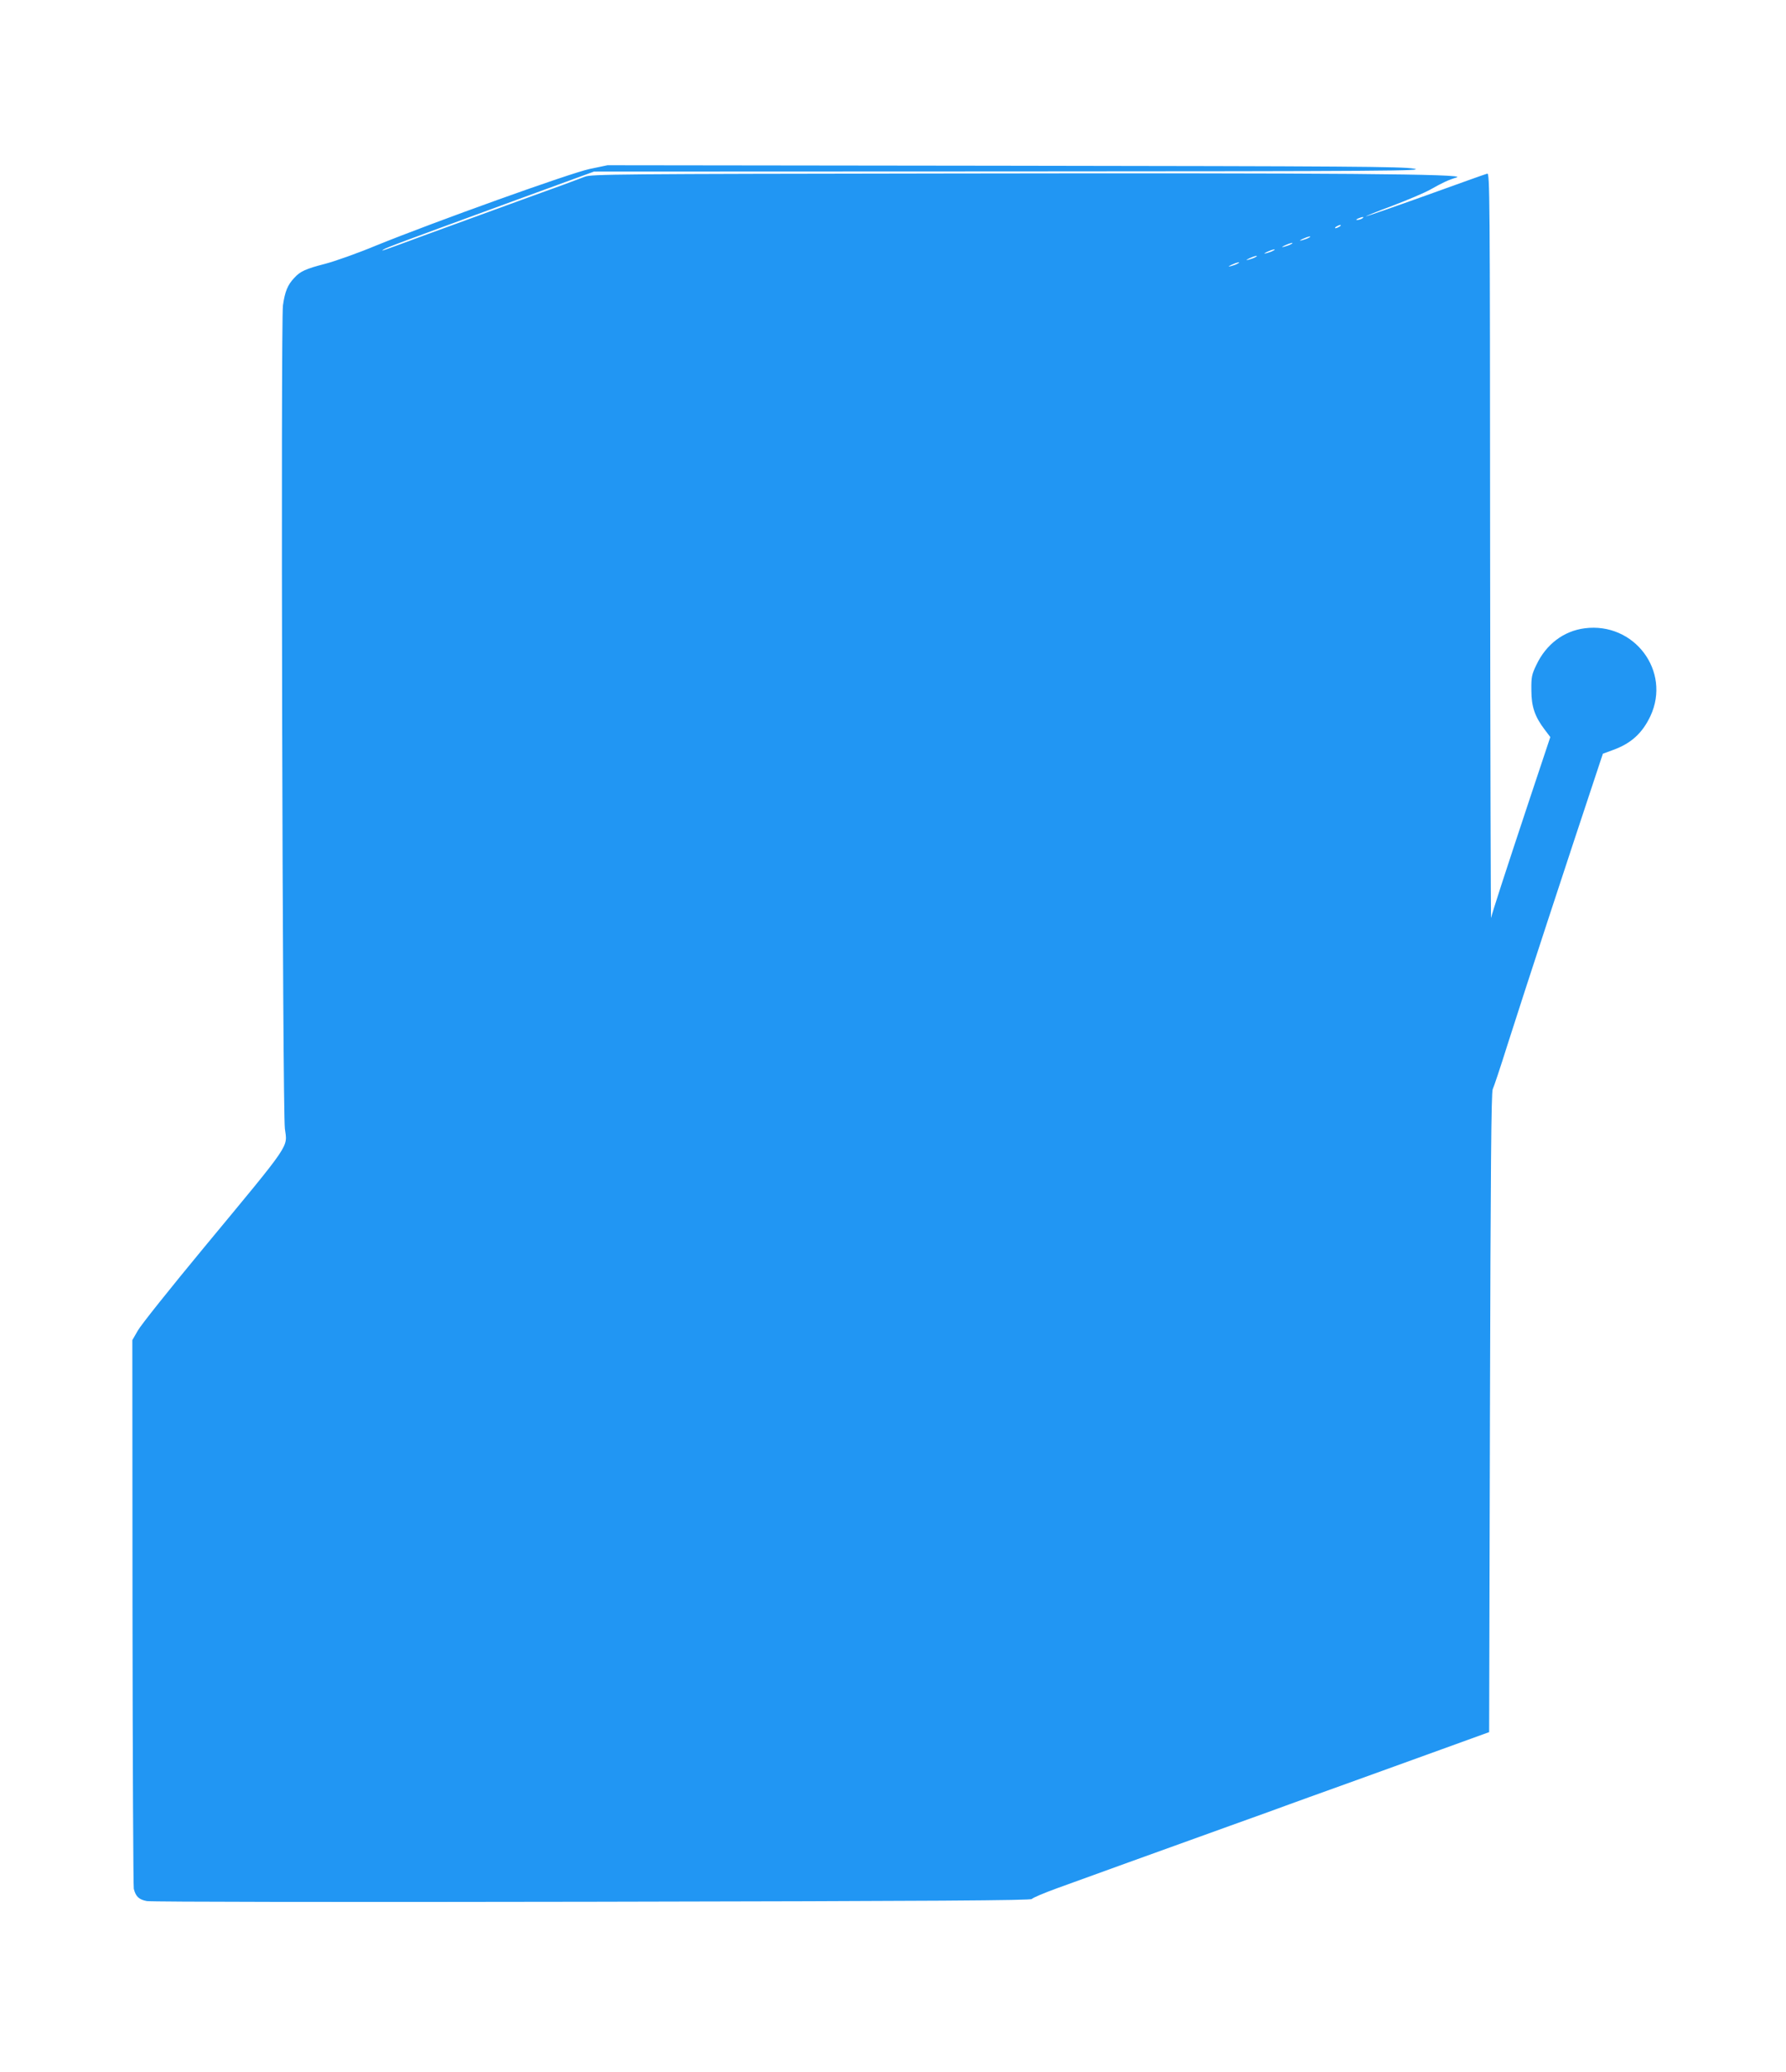 <?xml version="1.0" standalone="no"?>
<!DOCTYPE svg PUBLIC "-//W3C//DTD SVG 20010904//EN"
 "http://www.w3.org/TR/2001/REC-SVG-20010904/DTD/svg10.dtd">
<svg version="1.0" xmlns="http://www.w3.org/2000/svg"
 width="1104pt" height="1280pt" viewBox="0 0 1104 1280"
 preserveAspectRatio="xMidYMid meet">
<g transform="translate(0,1280) scale(0.1,-0.1)"
fill="#2196f3" stroke="none">
<path d="M3645 11756 c-122 -26 -955 -325 -1320 -473 -115 -48 -257 -98 -315
-113 -120 -31 -154 -46 -191 -87 -41 -43 -58 -85 -70 -170 -14 -99 -3 -4981
12 -5087 16 -119 45 -76 -501 -735 -206 -249 -390 -479 -408 -512 l-34 -59 1
-1683 c1 -925 5 -1693 8 -1707 12 -48 32 -67 81 -76 27 -5 1223 -7 2755 -4
2149 4 2709 8 2715 17 5 7 75 37 158 67 176 64 641 232 1072 387 169 60 330
119 357 129 28 10 187 68 355 128 168 61 436 157 595 215 l290 105 5 1974 c4
1515 8 1979 17 1998 7 14 49 140 93 280 109 342 371 1141 565 1724 l23 69 62
23 c112 40 182 104 232 210 129 277 -100 582 -407 542 -130 -17 -238 -99 -298
-226 -29 -60 -32 -76 -31 -157 0 -102 22 -164 83 -244 l34 -45 -127 -381
c-157 -473 -233 -706 -239 -737 -2 -12 -5 1018 -6 2291 -1 2198 -2 2313 -18
2308 -10 -2 -182 -64 -382 -136 -201 -72 -366 -129 -368 -128 -1 2 73 32 165
66 92 35 196 79 232 99 78 44 112 60 165 76 68 21 -744 28 -3140 24 -2053 -3
-2213 -4 -2250 -20 -22 -9 -195 -73 -385 -141 -190 -69 -455 -166 -590 -215
-287 -106 -290 -107 -270 -94 17 12 113 47 798 298 l504 184 2576 1 c2340 1
2569 3 2492 17 -74 13 -395 15 -2535 18 l-2450 3 -110 -23z m4775 -306 c-8 -5
-22 -9 -30 -9 -10 0 -8 3 5 9 27 12 43 12 25 0z m-140 -50 c-8 -5 -19 -10 -25
-10 -5 0 -3 5 5 10 8 5 20 10 25 10 6 0 3 -5 -5 -10z m-190 -69 c-8 -5 -26
-11 -40 -15 -21 -5 -20 -3 5 9 32 15 60 20 35 6z m-110 -40 c-8 -5 -26 -11
-40 -15 -21 -5 -20 -3 5 9 32 15 60 20 35 6z m-110 -40 c-8 -5 -26 -11 -40
-15 -21 -5 -20 -3 5 9 32 15 60 20 35 6z m-110 -40 c-8 -5 -26 -11 -40 -15
-21 -5 -20 -3 5 9 32 15 60 20 35 6z m-110 -40 c-8 -5 -26 -11 -40 -15 -21 -5
-20 -3 5 9 32 15 60 20 35 6z"/>
</g>
</svg>
